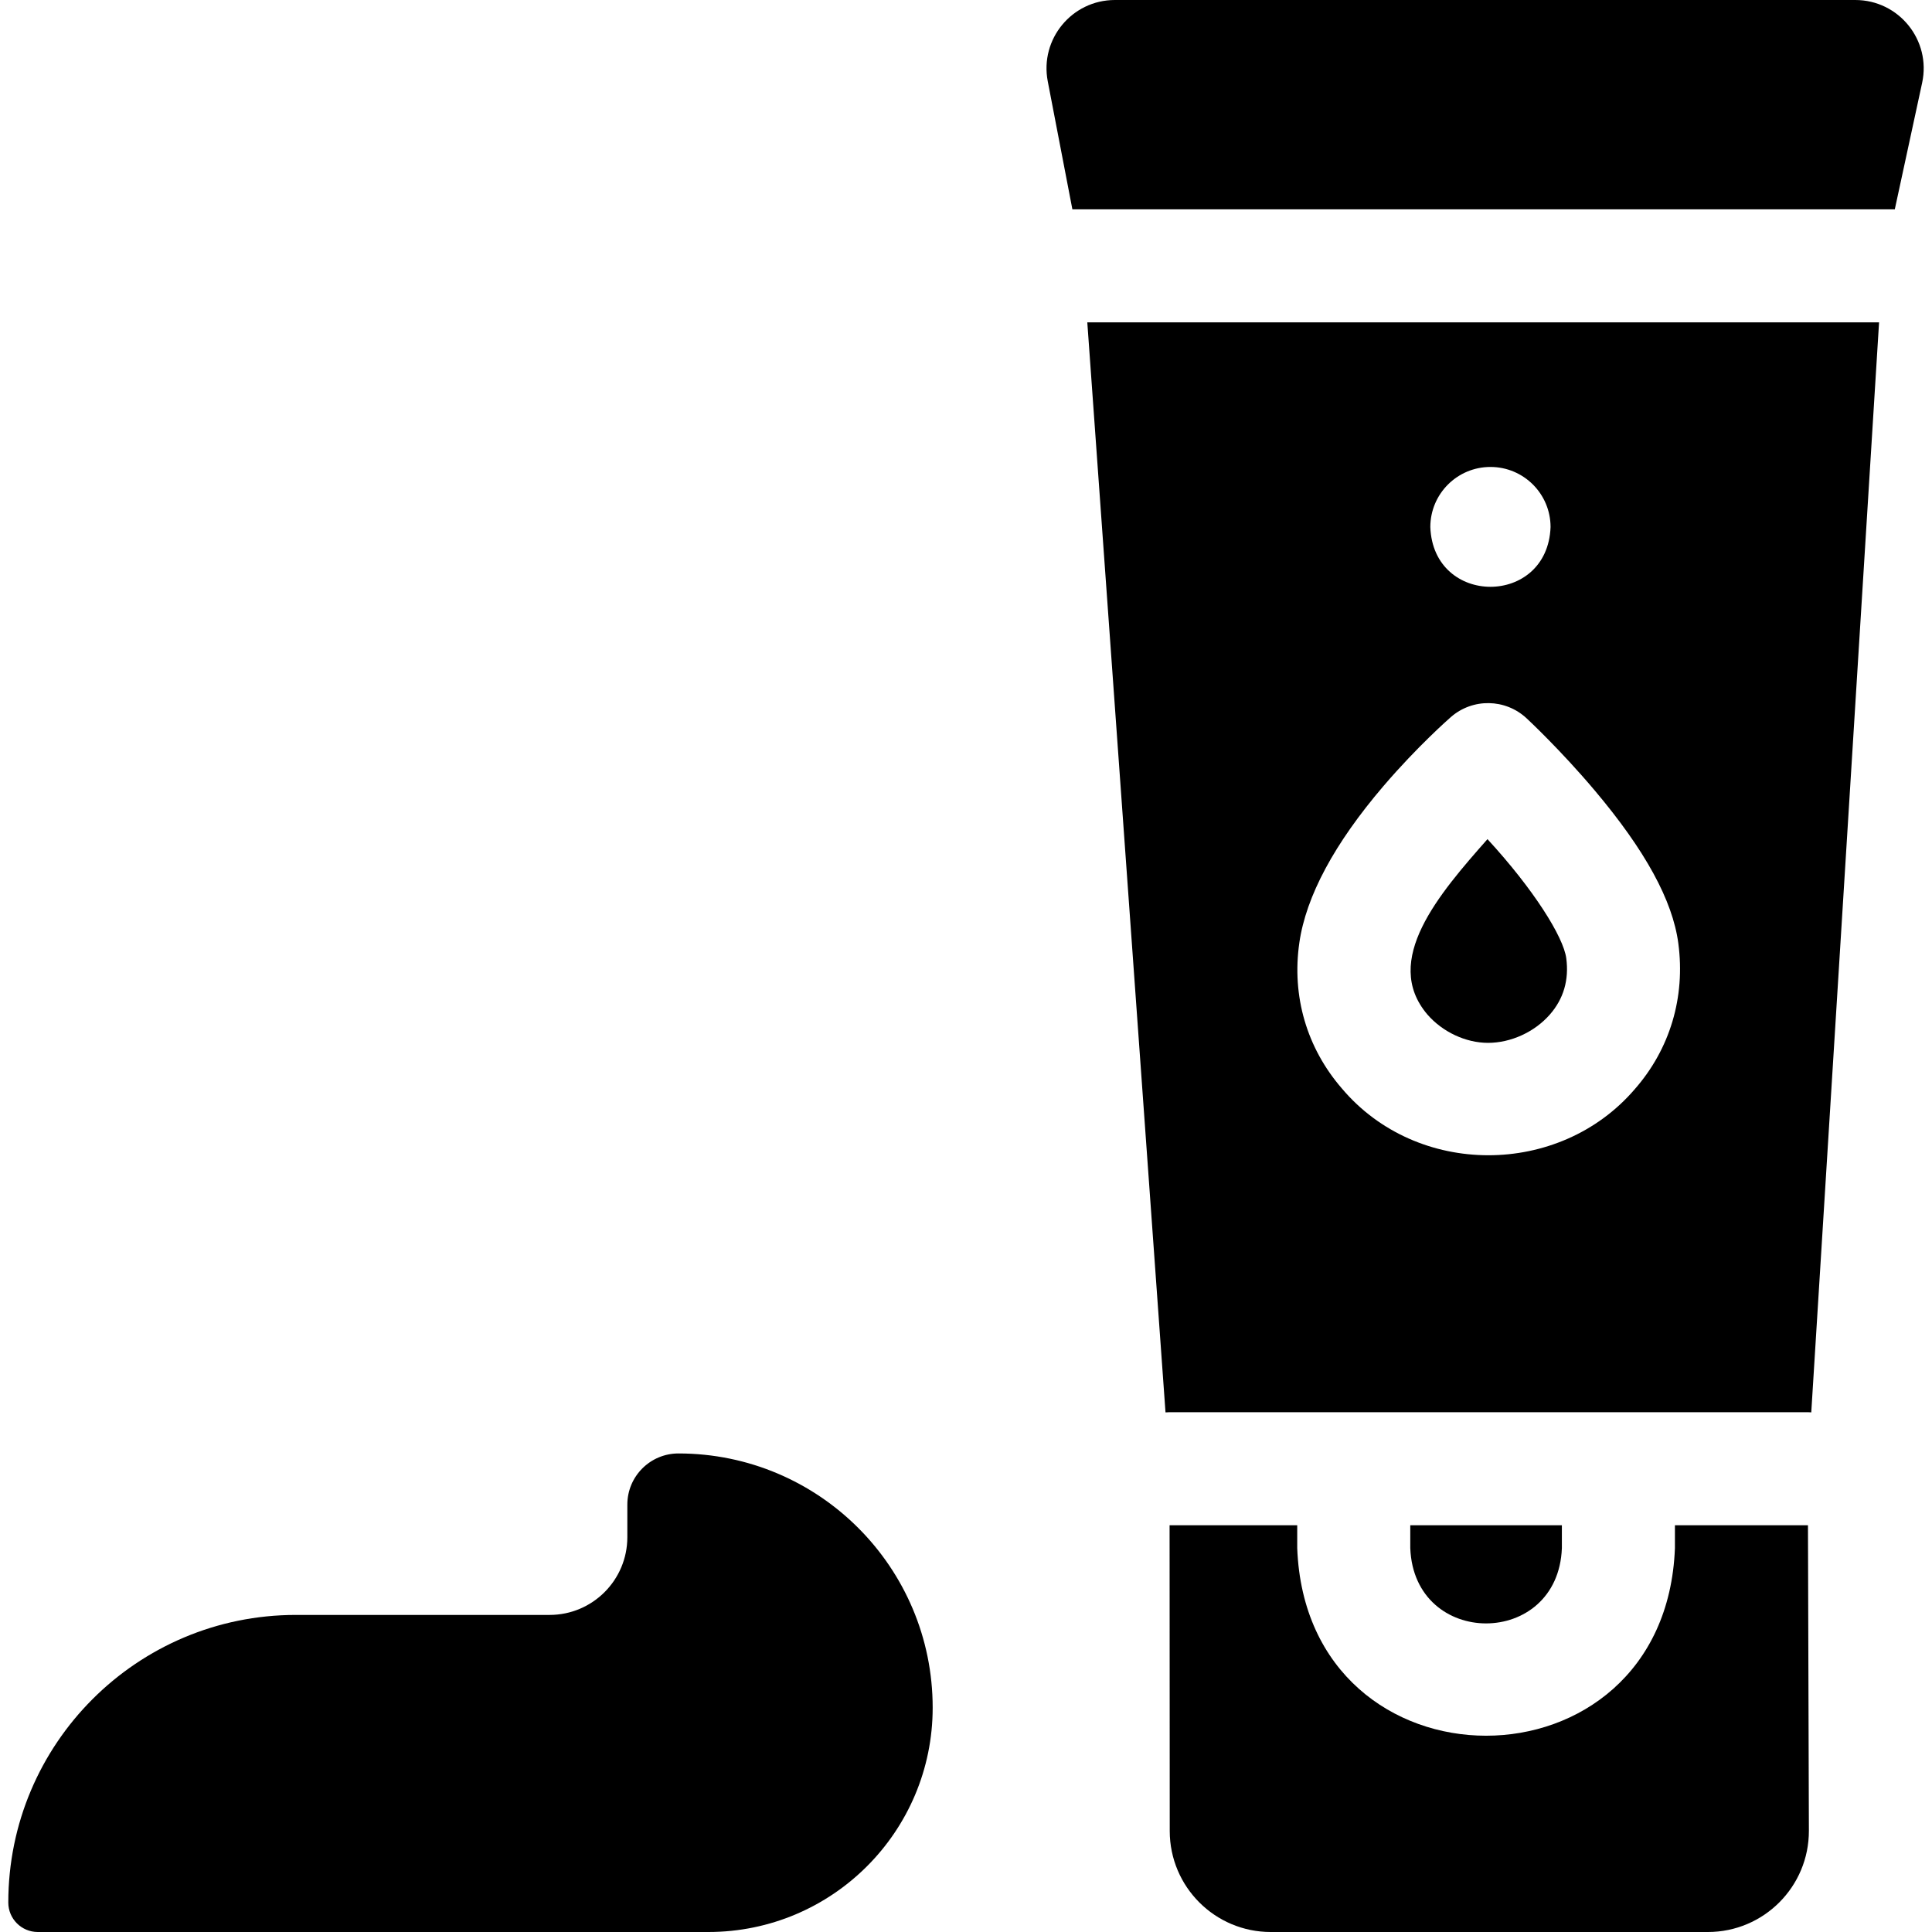 <svg xmlns="http://www.w3.org/2000/svg" id="Layer_1" height="512" viewBox="0 0 512.691 512.691" width="512"><g><path d="m180.044 385.7c-7.493 0-13.568 6.074-13.568 13.568v8.641c0 11.4-9.241 20.641-20.641 20.641h-67.317c-42.149 0-76.317 34.168-76.317 76.317 0 4.321 3.503 7.824 7.824 7.824h177.943c32.88 0 59.534-26.654 59.534-59.534 0-37.255-30.202-67.457-67.458-67.457z"></path><path d="m394.88 276.74c6.056 0 12.335-2.873 16.388-7.498 3.66-4.177 5.13-9.209 4.369-14.959-.749-5.654-8.628-18.257-20.91-31.601-12.805 14.506-28.124 32.176-15.961 46.516 4.028 4.653 10.202 7.542 16.114 7.542z"></path><path d="m492.335 0h-196.474c-11.398 0-19.974 10.384-17.821 21.576l6.534 33.966h218.246l7.254-33.559c2.444-11.306-6.171-21.983-17.739-21.983z"></path><path d="m414.472 410.817v-6.066h-40.23v6.066c1.014 26.656 39.226 26.636 40.23 0z"></path><path d="m479.728 404.751h-35.256v6.066c-2.527 66.41-97.727 66.36-100.23 0v-6.066h-33.858c-.005 0-.009-.001-.014-.001l.041 81.143c.007 14.802 12.009 26.799 26.812 26.799h115.985c14.84 0 26.857-12.054 26.812-26.894l-.246-81.049c-.015 0-.03.002-.046.002z"></path><path d="m309.29 374.806c.362-.026.724-.055 1.094-.055h169.345c.312 0 .617.028.924.047l17.992-289.256h-210.11zm86.227-250.892c8.811 0 15.953 7.142 15.953 15.953-.782 21.139-31.127 21.133-31.906 0 0-8.811 7.143-15.953 15.953-15.953zm-50.712 126.254c1.784-12.342 9.286-26.319 22.298-41.545 9.005-10.536 17.558-18.028 17.917-18.342 5.782-5.044 14.439-4.912 20.064.31.363.337 9.016 8.395 18.076 19.136 13.441 15.937 20.708 29.224 22.217 40.619 1.891 14.282-2.21 28.015-11.547 38.669-20.039 23.387-57.788 23.481-77.745-.18-9.322-10.767-13.328-24.499-11.28-38.667z"></path></g></svg>